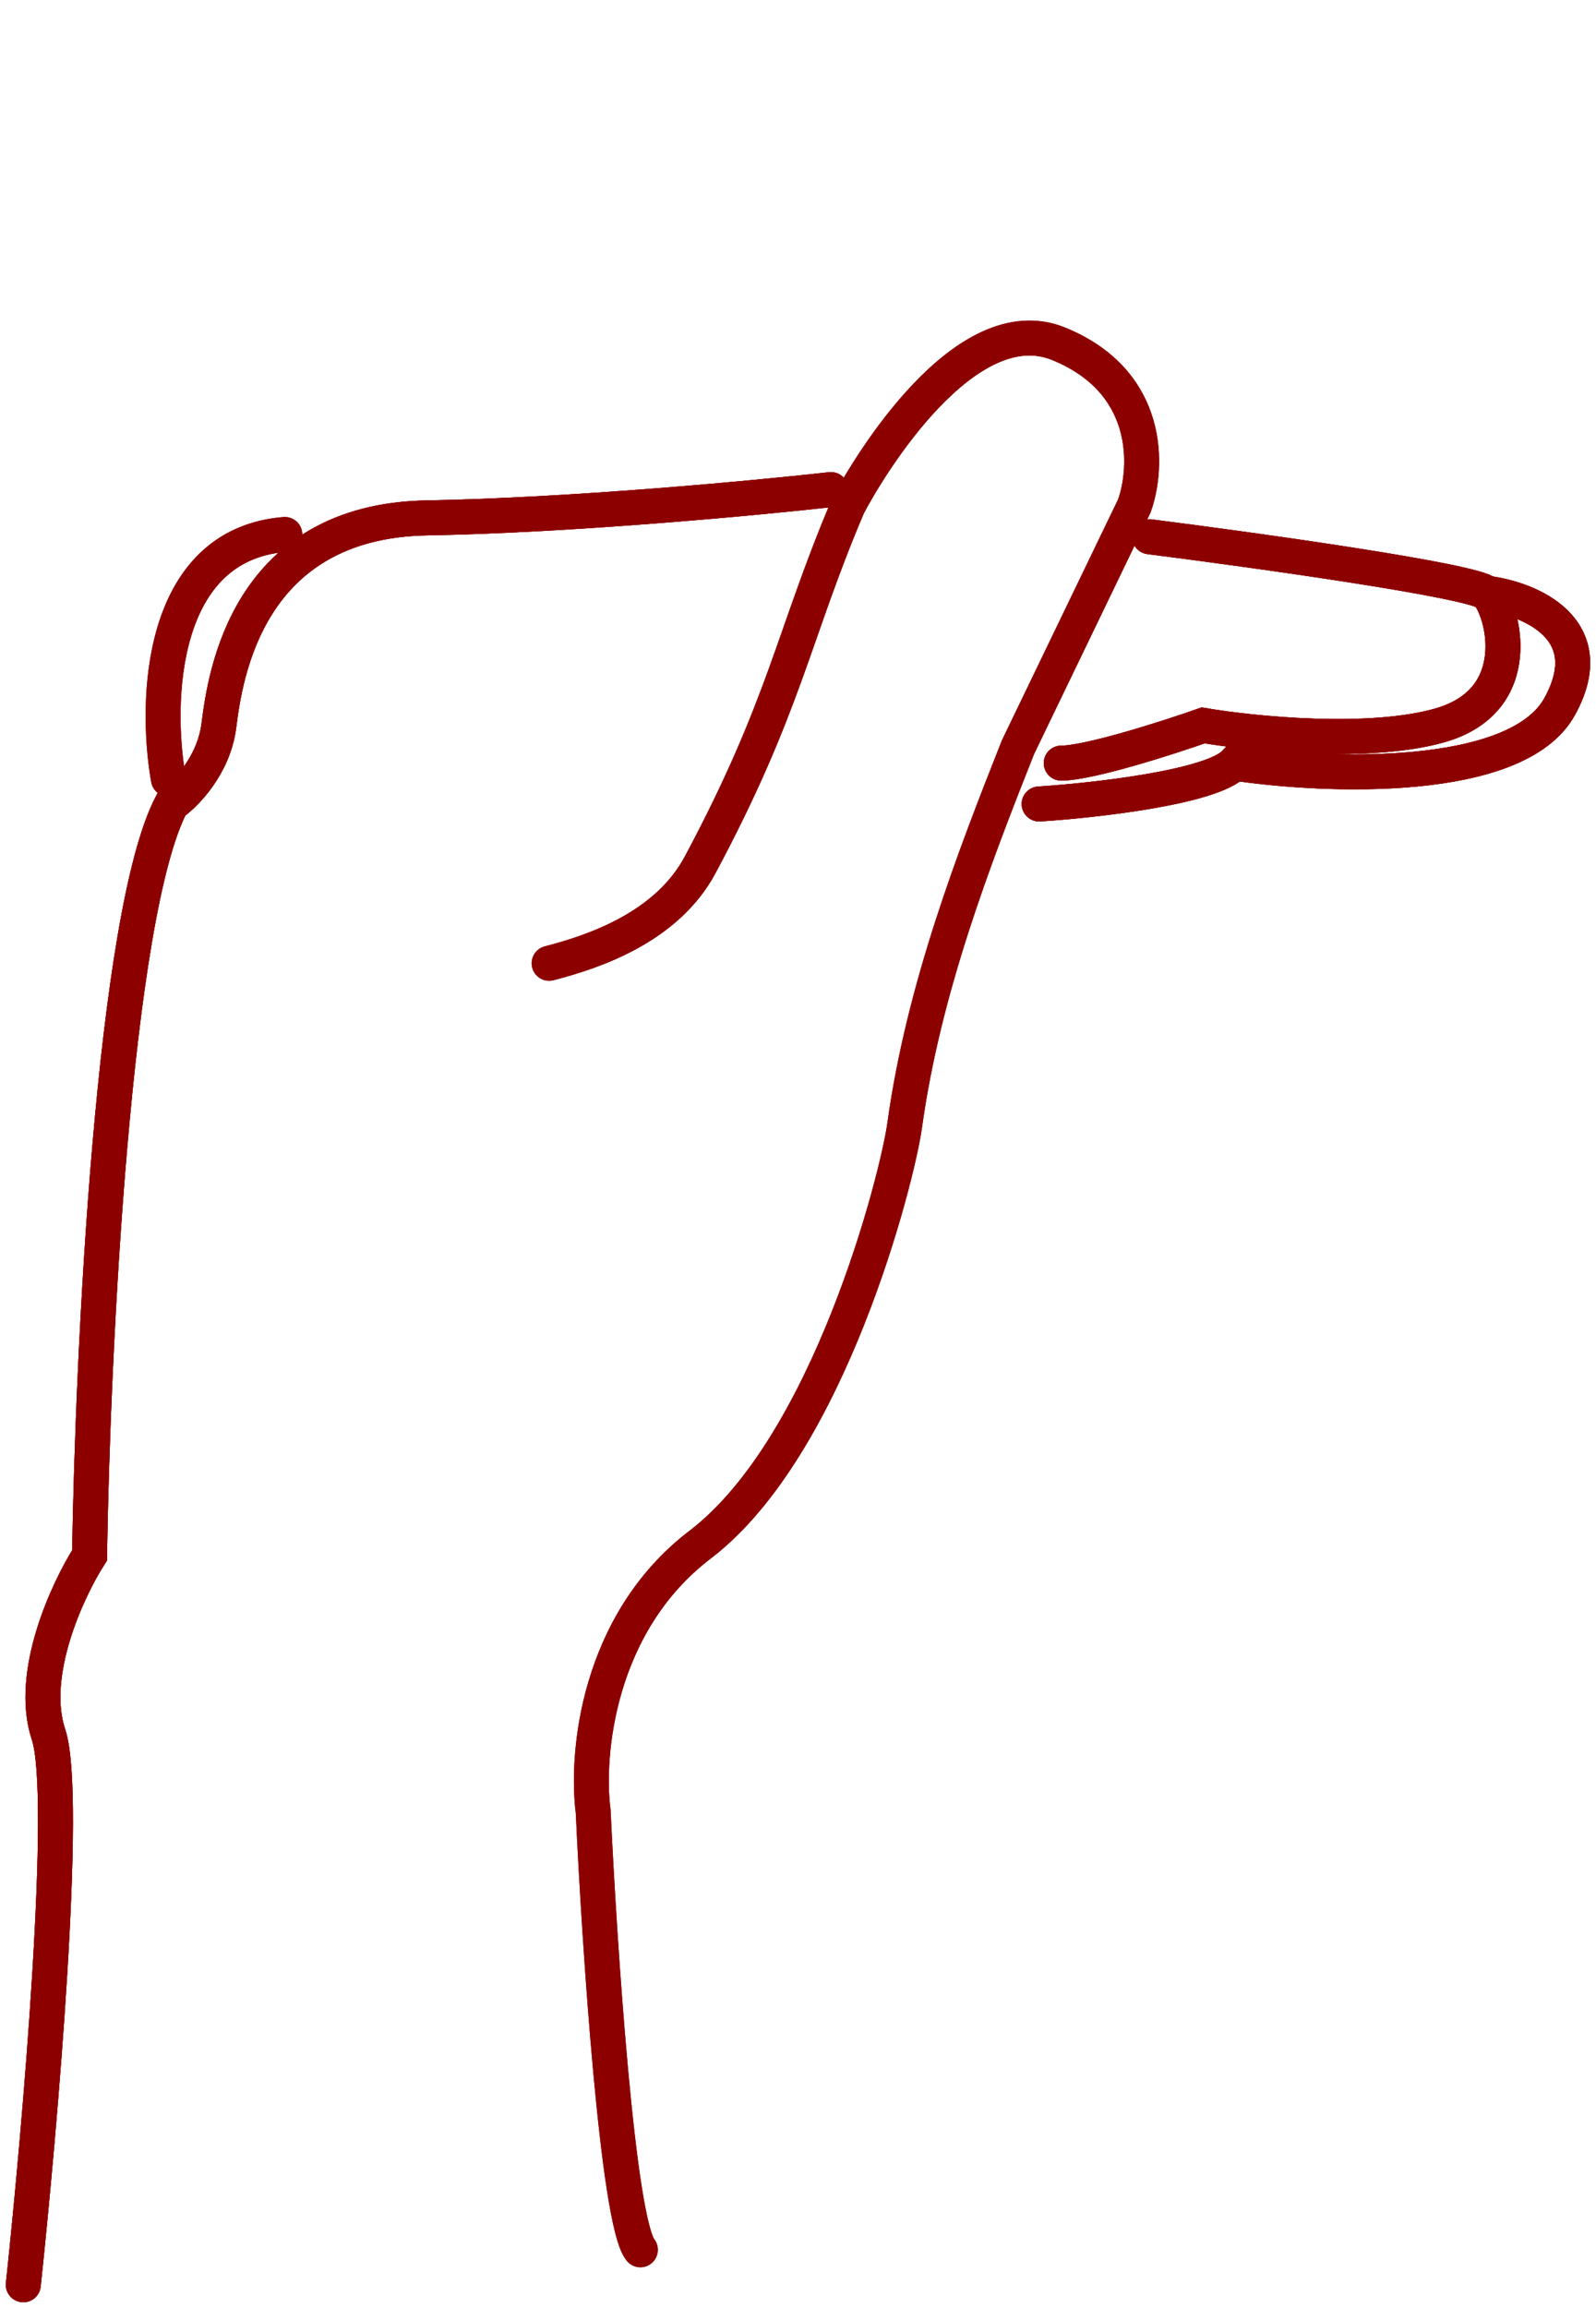 <svg width="137" height="198" viewBox="0 0 137 198" fill="none" xmlns="http://www.w3.org/2000/svg">
<path d="M14.456 66.832C13.286 60.202 13.646 46.722 24.45 45.85M47.137 82.637C51.008 81.638 57.237 79.54 60.101 74.19C67.393 60.565 68.114 54.388 72.795 43.397C74.596 39.946 82.896 26.23 90.891 29.5C98.885 32.77 98.543 40.127 97.373 43.397L87.38 64.107C83.599 73.645 79.277 84.817 77.657 96.535C77.022 101.123 71.175 124.057 60.101 132.505C51.242 139.263 50.288 150.581 50.918 155.395C51.458 166.931 53.025 190.602 54.969 193" stroke="#8D0000" stroke-width="3" stroke-linecap="round"/>
<path d="M2 196C3.444 182.425 5.9 153.98 4.166 148.802C2.433 143.624 5.791 136.396 7.687 133.429C7.958 115.898 9.745 78.464 14.728 68.97C15.901 68.161 18.357 65.68 18.79 62.228C19.332 57.912 21.227 44.697 36.663 44.427C49.012 44.212 64.918 42.719 71.327 42M98.678 46.045C107.886 47.214 126.571 49.821 127.654 50.9M127.654 50.9C129.008 52.249 131.175 60.07 123.592 62.228C117.526 63.954 107.524 62.947 103.282 62.228C100.213 63.306 93.479 65.464 91.096 65.464M127.654 50.9C131.265 51.35 137.566 53.921 133.883 60.609C130.2 67.298 113.753 66.633 105.99 65.464C104.04 67.536 93.984 68.665 89.2 68.97" stroke="#8D0000" stroke-width="3" stroke-linecap="round"/>
<path d="M14.456 66.832C13.286 60.202 13.646 46.722 24.45 45.85M47.137 82.637C51.008 81.638 57.237 79.54 60.101 74.19C67.393 60.565 68.114 54.388 72.795 43.397C74.596 39.946 82.896 26.23 90.891 29.5C98.885 32.77 98.543 40.127 97.373 43.397L87.38 64.107C83.599 73.645 79.277 84.817 77.657 96.535C77.022 101.123 71.175 124.057 60.101 132.505C51.242 139.263 50.288 150.581 50.918 155.395C51.458 166.931 53.025 190.602 54.969 193" stroke="#8D0000" stroke-width="3" stroke-linecap="round"/>
<path d="M2 196C3.444 182.425 5.9 153.98 4.166 148.802C2.433 143.624 5.791 136.396 7.687 133.429C7.958 115.898 9.745 78.464 14.728 68.97C15.901 68.161 18.357 65.68 18.79 62.228C19.332 57.912 21.227 44.697 36.663 44.427C49.012 44.212 64.918 42.719 71.327 42M98.678 46.045C107.886 47.214 126.571 49.821 127.654 50.9M127.654 50.9C129.008 52.249 131.175 60.07 123.592 62.228C117.526 63.954 107.524 62.947 103.282 62.228C100.213 63.306 93.479 65.464 91.096 65.464M127.654 50.9C131.265 51.35 137.566 53.921 133.883 60.609C130.2 67.298 113.753 66.633 105.99 65.464C104.04 67.536 93.984 68.665 89.2 68.97" stroke="#8D0000" stroke-width="3" stroke-linecap="round"/>
<path d="M2 196C3.444 182.425 5.9 153.98 4.166 148.802C2.433 143.624 5.791 136.396 7.687 133.429C7.958 115.898 9.745 78.464 14.728 68.97C15.901 68.161 18.357 65.68 18.79 62.228C19.332 57.912 21.227 44.697 36.663 44.427C49.012 44.212 64.918 42.719 71.327 42M98.678 46.045C107.886 47.214 126.571 49.821 127.654 50.9M127.654 50.9C129.008 52.249 131.175 60.07 123.592 62.228C117.526 63.954 107.524 62.947 103.282 62.228C100.213 63.306 93.479 65.464 91.096 65.464M127.654 50.9C131.265 51.35 137.566 53.921 133.883 60.609C130.2 67.298 113.753 66.633 105.99 65.464C104.04 67.536 93.984 68.665 89.2 68.97" stroke="#8D0000" stroke-width="3" stroke-linecap="round"/>
</svg>
